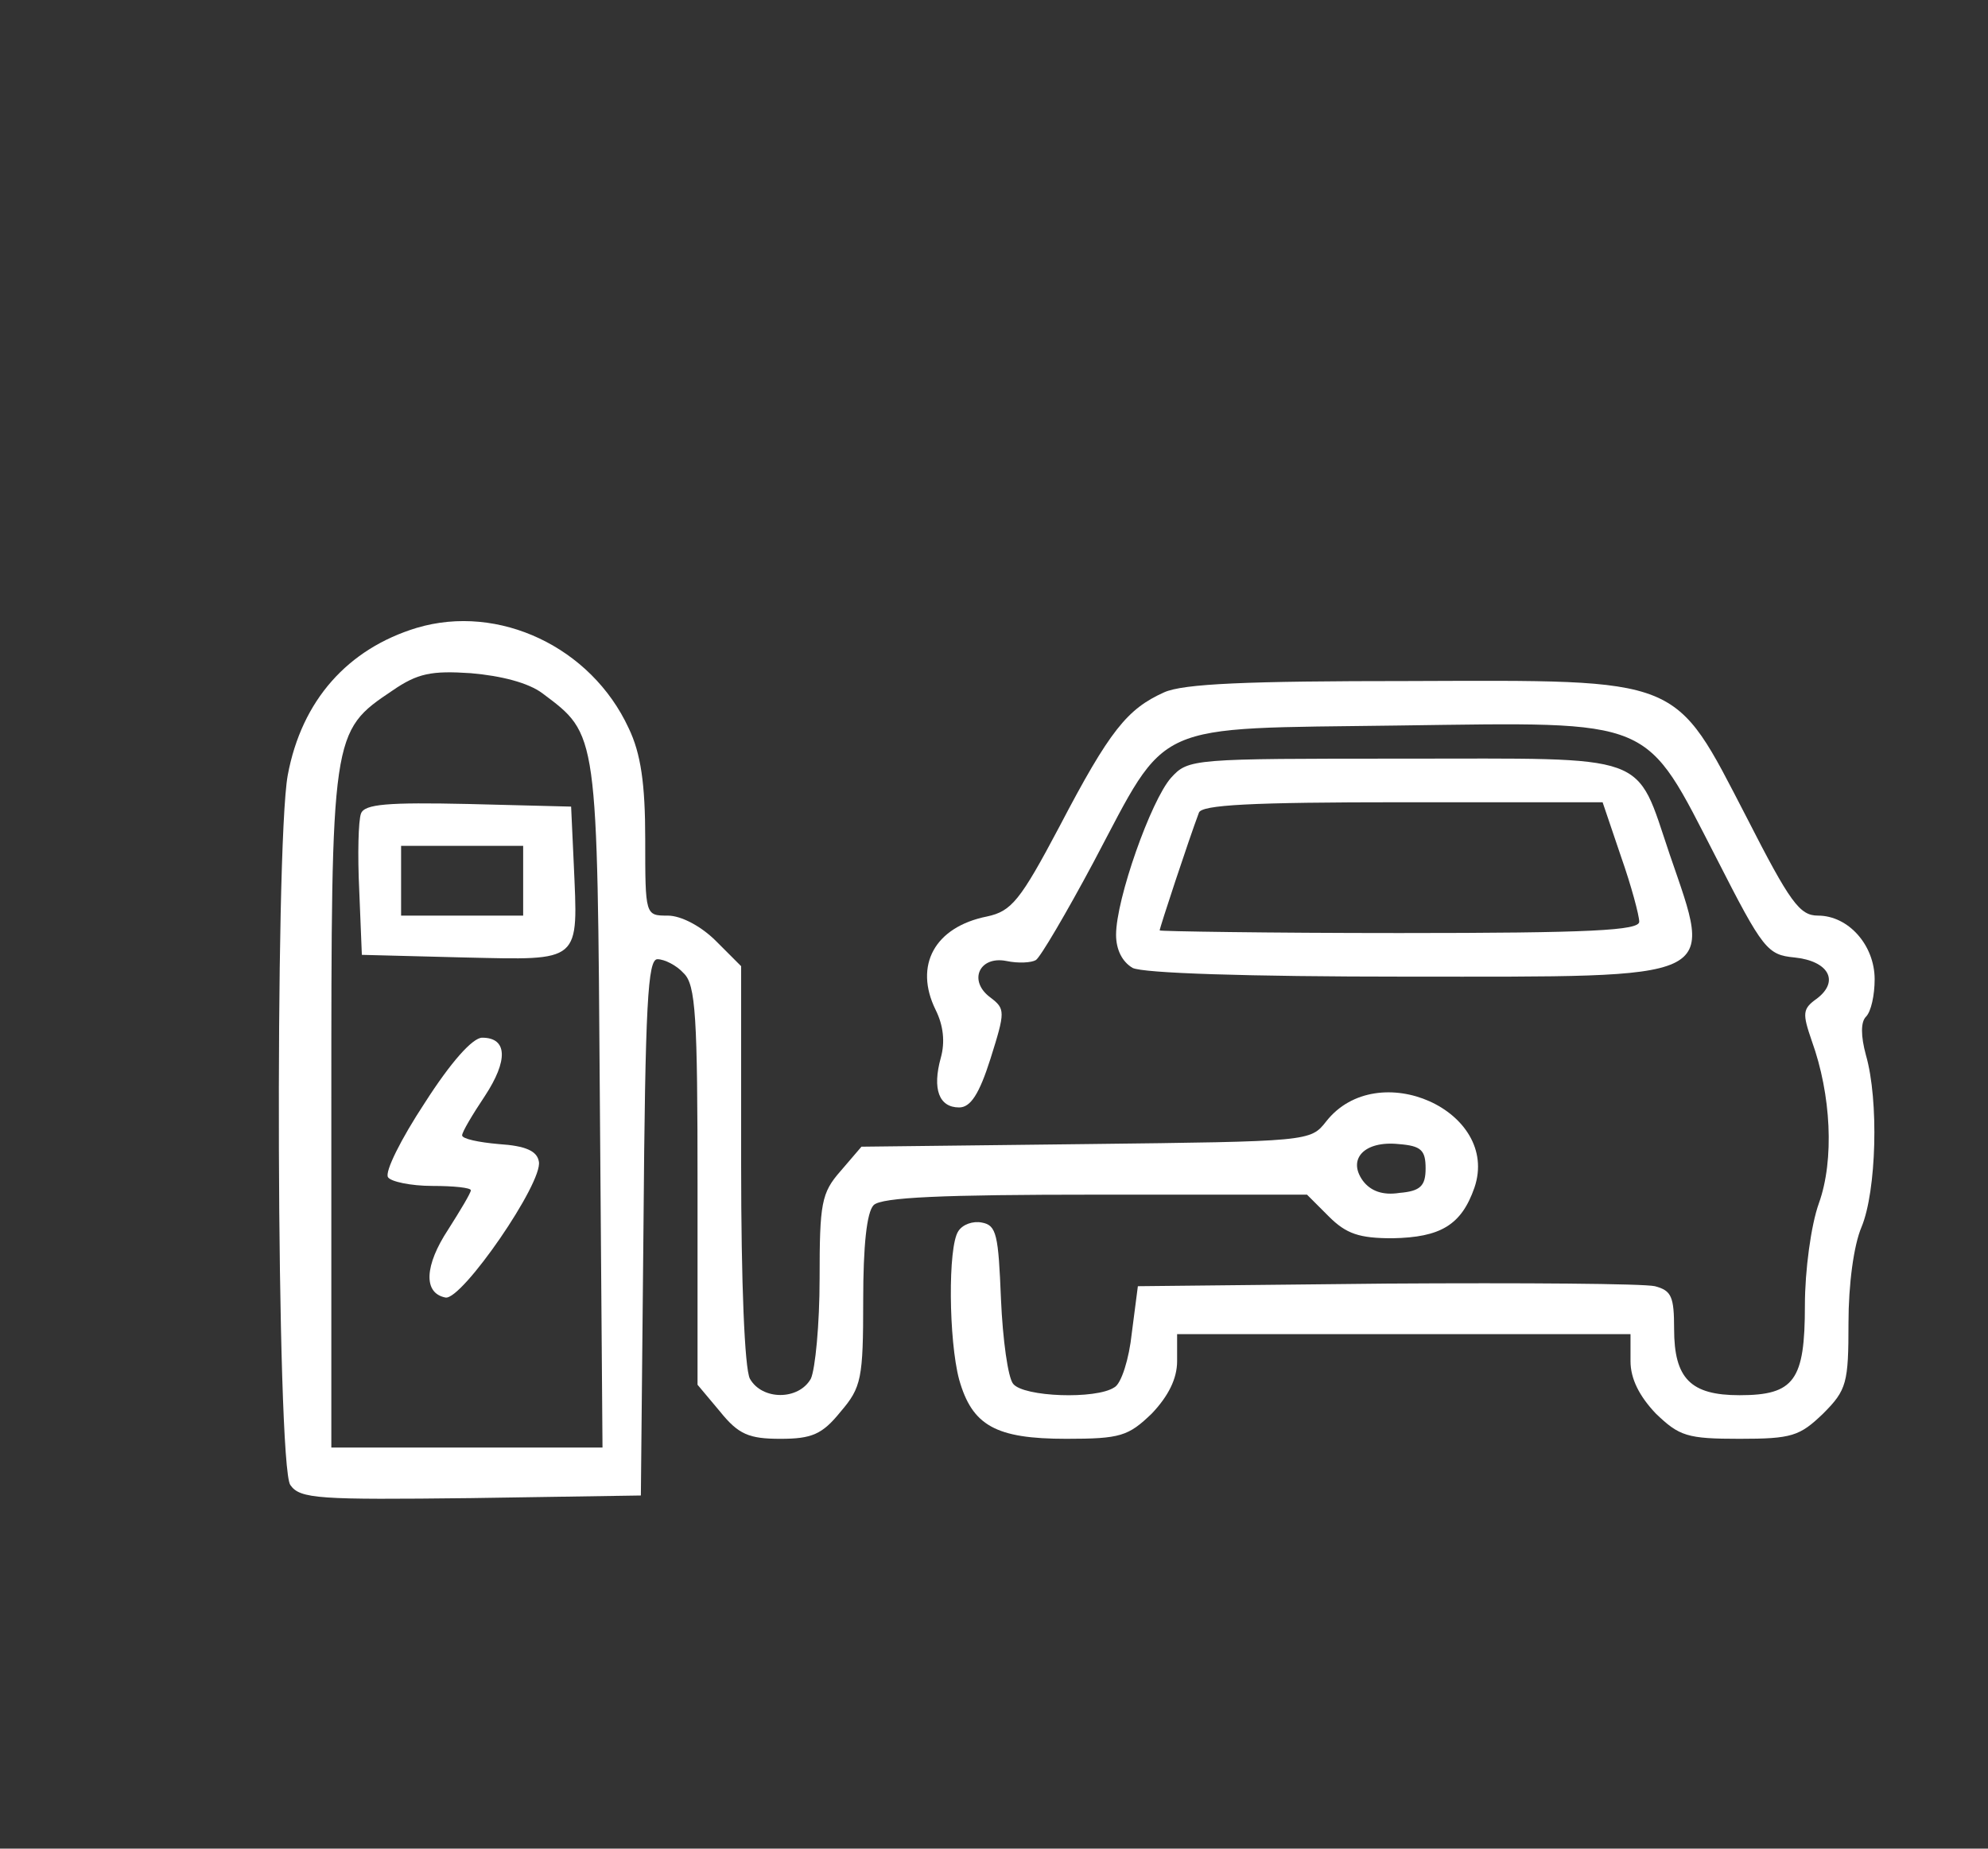 <?xml version="1.0" standalone="no"?>
<!DOCTYPE svg PUBLIC "-//W3C//DTD SVG 20010904//EN"
 "http://www.w3.org/TR/2001/REC-SVG-20010904/DTD/svg10.dtd">
<svg version="1.0" xmlns="http://www.w3.org/2000/svg"
 width="228pt" height="212pt" viewBox="0 0 228 212"
 preserveAspectRatio="xMidYMid meet">

<rect x="0" y="0" width="228" height="212" fill="#333333" stroke="none"/>

<g transform="translate(0,212) scale(0.1,-0.1)"
fill="#ffffff" stroke="none">
<path d="M478 1400 c-79 -24 -132 -83 -148 -169 -15 -82 -13 -793 3 -814 11
-16 33 -17 207 -15 l195 3 3 308 c2 257 5 307 16 307 8 0 22 -7 30 -16 14 -13
16 -50 16 -244 l0 -228 26 -31 c21 -26 33 -31 69 -31 36 0 48 5 69 31 24 28
26 38 26 128 0 62 4 101 12 109 9 9 79 12 255 12 l242 0 25 -25 c20 -20 35
-25 73 -25 55 1 79 15 94 58 30 88 -111 151 -170 76 -18 -23 -19 -23 -275 -26
l-258 -3 -24 -28 c-22 -25 -24 -37 -24 -123 0 -53 -5 -104 -10 -115 -14 -25
-56 -25 -70 0 -6 12 -10 109 -10 246 l0 227 -29 29 c-17 17 -40 29 -55 29 -26
0 -26 0 -26 88 0 63 -5 98 -19 127 -43 93 -149 143 -243 115z m144 -75 c64
-48 63 -42 66 -472 l3 -393 -156 0 -155 0 0 388 c0 432 0 433 70 480 29 20 45
23 90 20 35 -3 66 -11 82 -23z m1013 -545 c0 -20 -6 -26 -30 -28 -19 -3 -33 2
-42 14 -18 25 2 46 41 42 26 -2 31 -7 31 -28z"/>
<path d="M414 1187 c-3 -8 -4 -47 -2 -88 l3 -74 117 -3 c136 -3 131 -7 126
108 l-3 65 -118 3 c-92 2 -119 0 -123 -11z m186 -77 l0 -40 -70 0 -70 0 0 40
0 40 70 0 70 0 0 -40z"/>
<path d="M487 855 c-27 -41 -46 -79 -42 -85 3 -5 26 -10 51 -10 24 0 44 -2 44
-5 0 -3 -12 -23 -26 -45 -27 -41 -29 -73 -3 -78 19 -3 112 132 107 156 -2 12
-15 18 -46 20 -23 2 -42 6 -42 10 0 4 12 24 26 45 27 41 26 67 -3 67 -11 0
-36 -28 -66 -75z"/>
<path d="M1335 1326 c-42 -19 -62 -43 -120 -154 -45 -85 -55 -97 -83 -103 -60
-12 -84 -56 -59 -107 9 -18 11 -37 6 -55 -10 -36 -2 -57 21 -57 13 0 23 15 36
56 17 54 17 57 0 70 -26 19 -13 48 18 42 14 -3 29 -2 34 1 5 3 35 54 66 112
87 164 63 153 350 157 297 4 281 10 365 -153 53 -104 58 -110 89 -113 39 -4
52 -27 26 -47 -17 -12 -17 -17 -6 -49 22 -61 26 -136 8 -186 -9 -25 -16 -77
-16 -117 0 -86 -12 -103 -75 -103 -56 0 -75 19 -75 76 0 37 -3 44 -22 49 -13
3 -151 4 -308 3 l-285 -3 -7 -54 c-3 -29 -12 -58 -20 -62 -21 -14 -104 -11
-116 4 -6 7 -12 51 -14 97 -3 74 -5 85 -22 88 -10 2 -22 -2 -27 -10 -12 -18
-11 -125 1 -170 15 -53 42 -68 123 -68 62 0 71 3 98 29 19 20 29 40 29 60 l0
31 260 0 260 0 0 -31 c0 -20 10 -40 29 -60 27 -26 36 -29 96 -29 60 0 69 3 96
29 27 27 29 35 29 104 0 44 6 89 15 110 17 41 20 145 5 197 -6 22 -6 38 0 44
6 6 10 25 10 43 0 39 -30 73 -65 73 -21 0 -32 15 -82 113 -84 162 -71 157
-388 156 -185 0 -258 -3 -280 -13z"/>
<path d="M1343 1228 c-23 -26 -63 -139 -63 -180 0 -17 7 -31 19 -38 12 -6 130
-10 315 -10 363 0 351 -6 301 140 -40 118 -19 110 -305 110 -243 0 -247 0
-267 -22z m516 -90 c12 -34 21 -68 21 -75 0 -10 -55 -13 -275 -13 -151 0 -275
2 -275 3 0 3 33 103 45 135 3 9 59 12 234 12 l229 0 21 -62z"/>
</g>
</svg>
